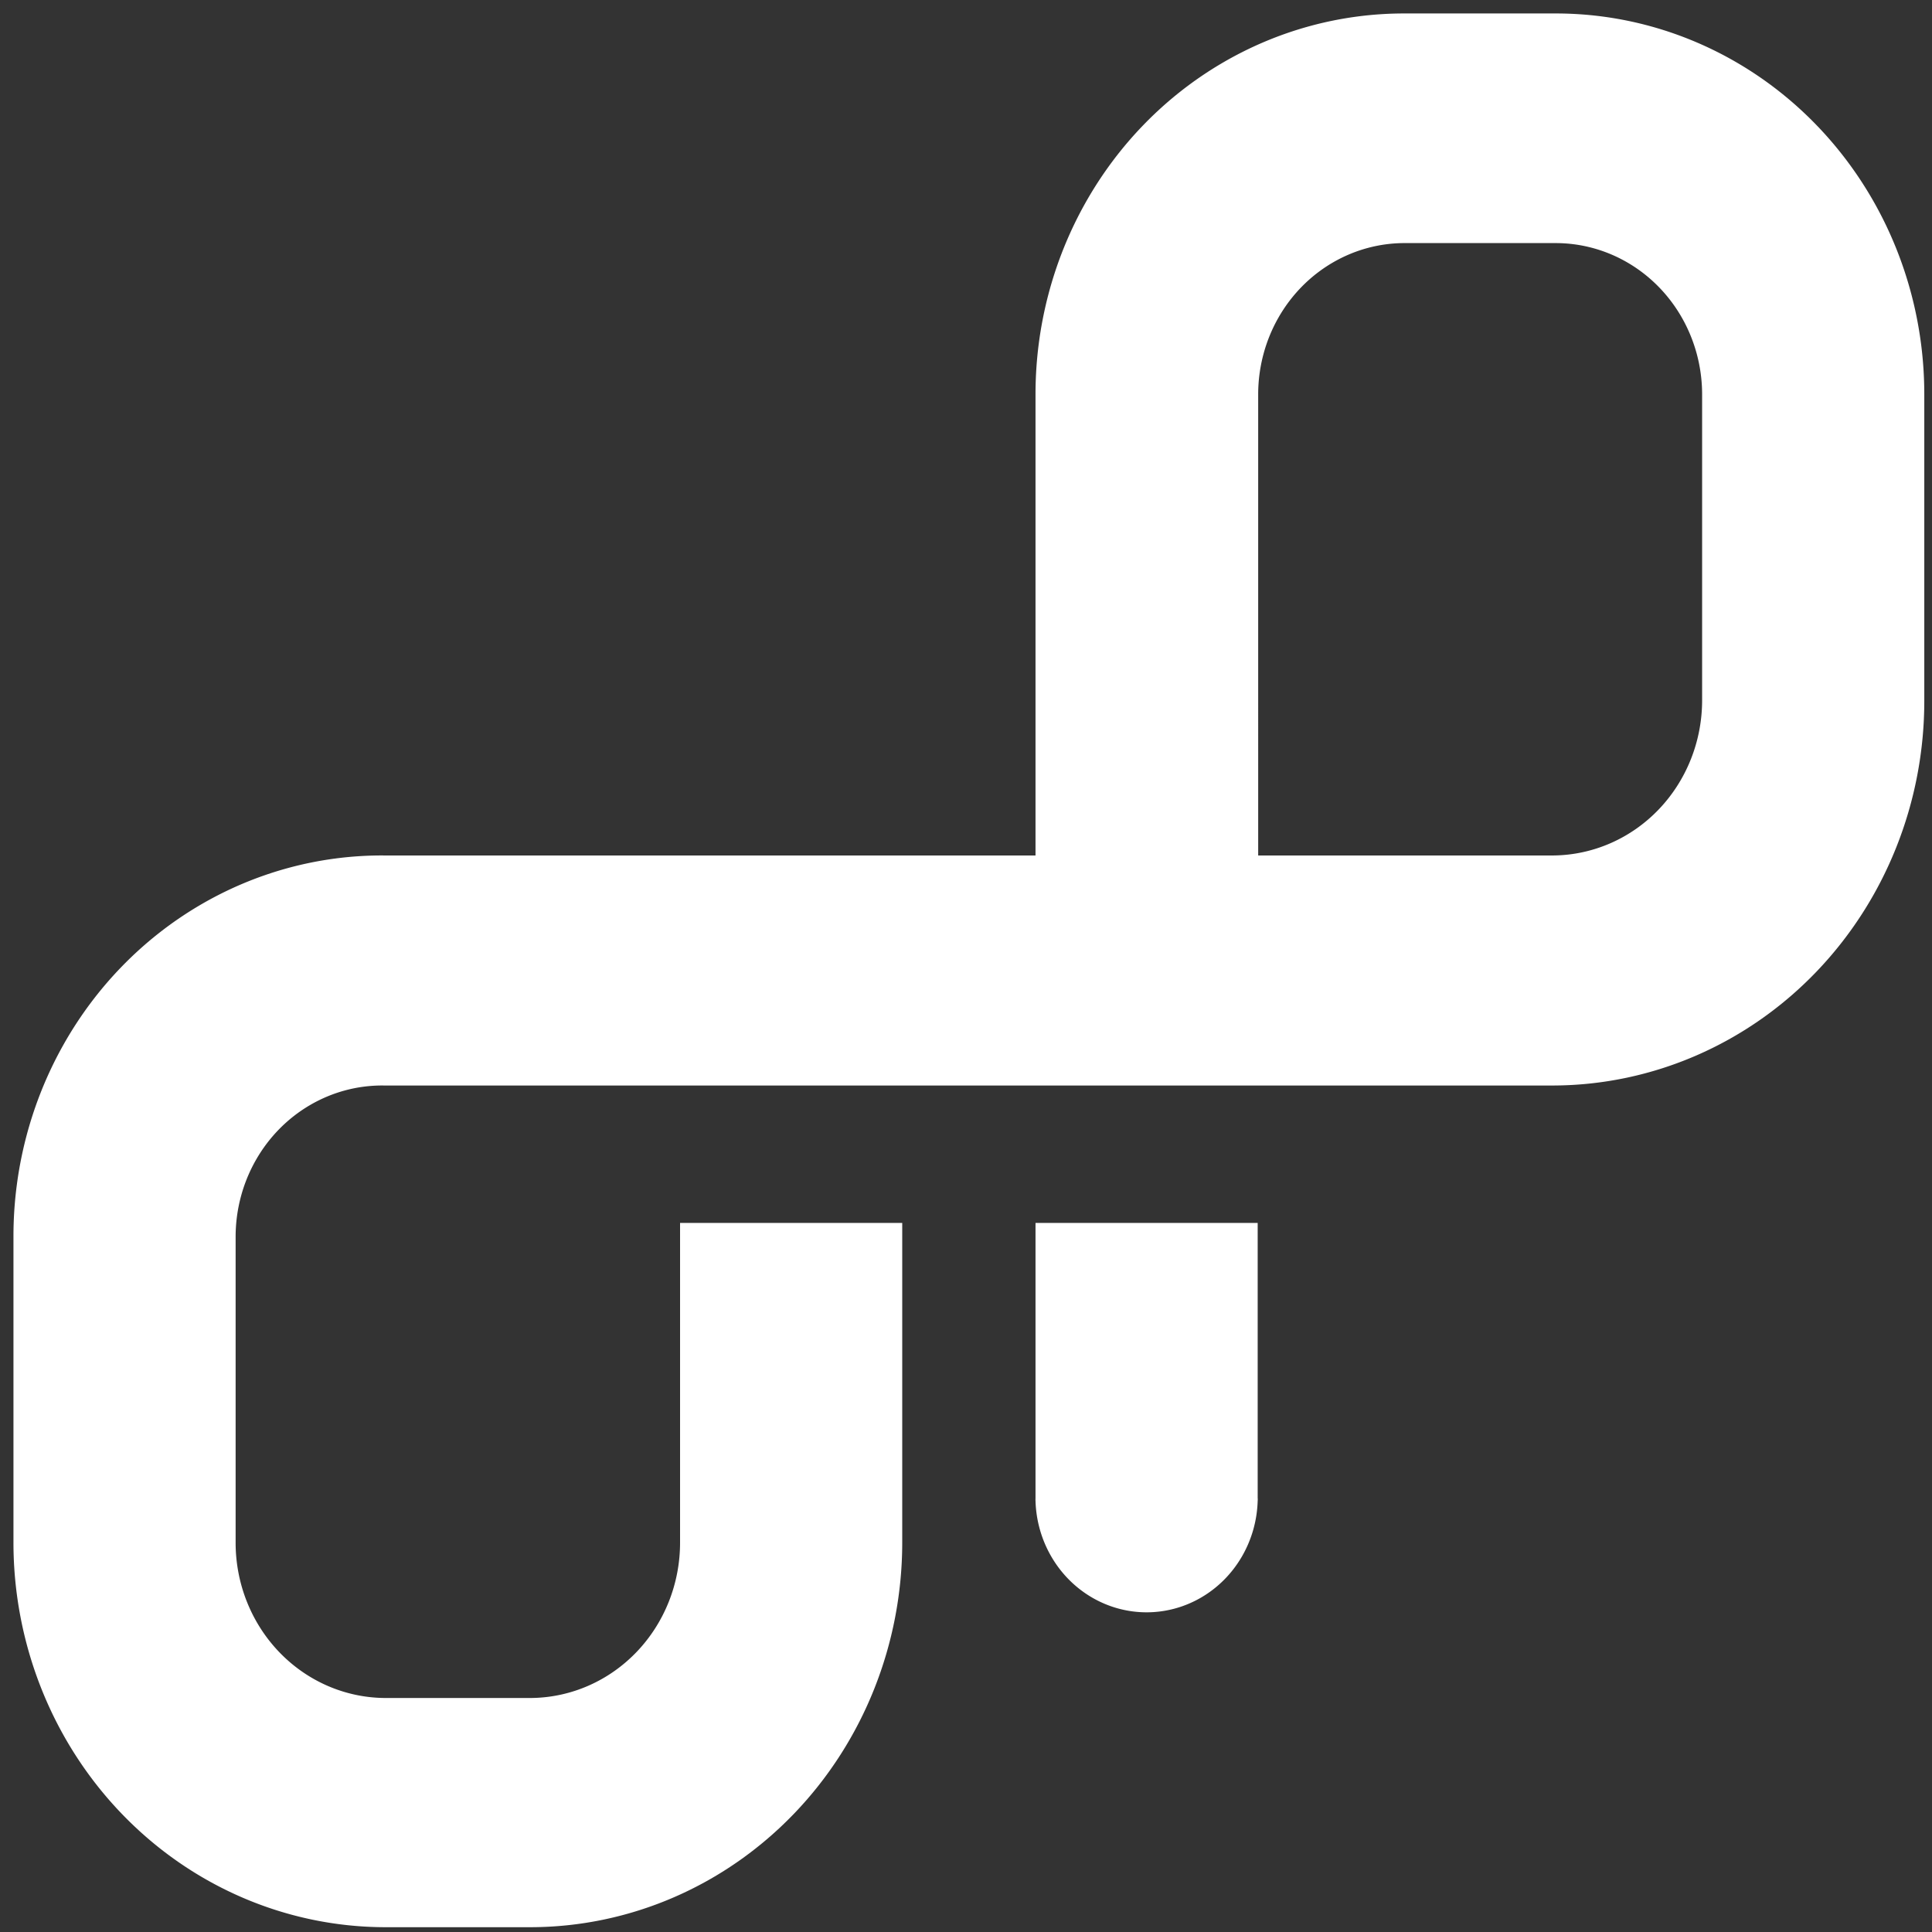 <svg xmlns="http://www.w3.org/2000/svg" viewBox="0 0 500 500">
  <rect x="0" y="0" width="500" height="500" fill="#333333" stroke="none"/>
  <path d="M267.99 387.748a4.931 5.097 0 0 0 0 .667 28.761 29.727 0 0 0 57.497 0 3.305 3.416 0 0 0 0-.747v-71.169h-57.498z"
        style="fill:#fff;stroke-width:2.625"/>
  <path d="M402.167 3.486h-38.34a95.347 98.547 0 0 0-95.838 98.467v119.441H99.32a95.347 98.547 0 0 0-95.837 98.468v79.254a96.328 99.561 0 0 0 95.837 99.64h38.34a96.328 99.561 0 0 0 95.837-99.64v-82.617H176v82.723a38.882 40.187 0 0 1-38.34 40.214H99.32a38.882 40.187 0 0 1-38.34-40.214v-79.254a37.901 39.173 0 0 1 38.34-39.04h302.848a96.302 99.535 0 0 0 95.837-99.614v-79.361a95.347 98.547 0 0 0-95.837-98.467Zm38.34 177.721a38.856 40.16 0 0 1-38.34 40.187h-76.551V101.953a37.901 39.173 0 0 1 38.34-39.04h38.34a37.901 39.173 0 0 1 38.21 39.04z"
        style="fill:#fff;stroke-width:2.625"/>
</svg>
